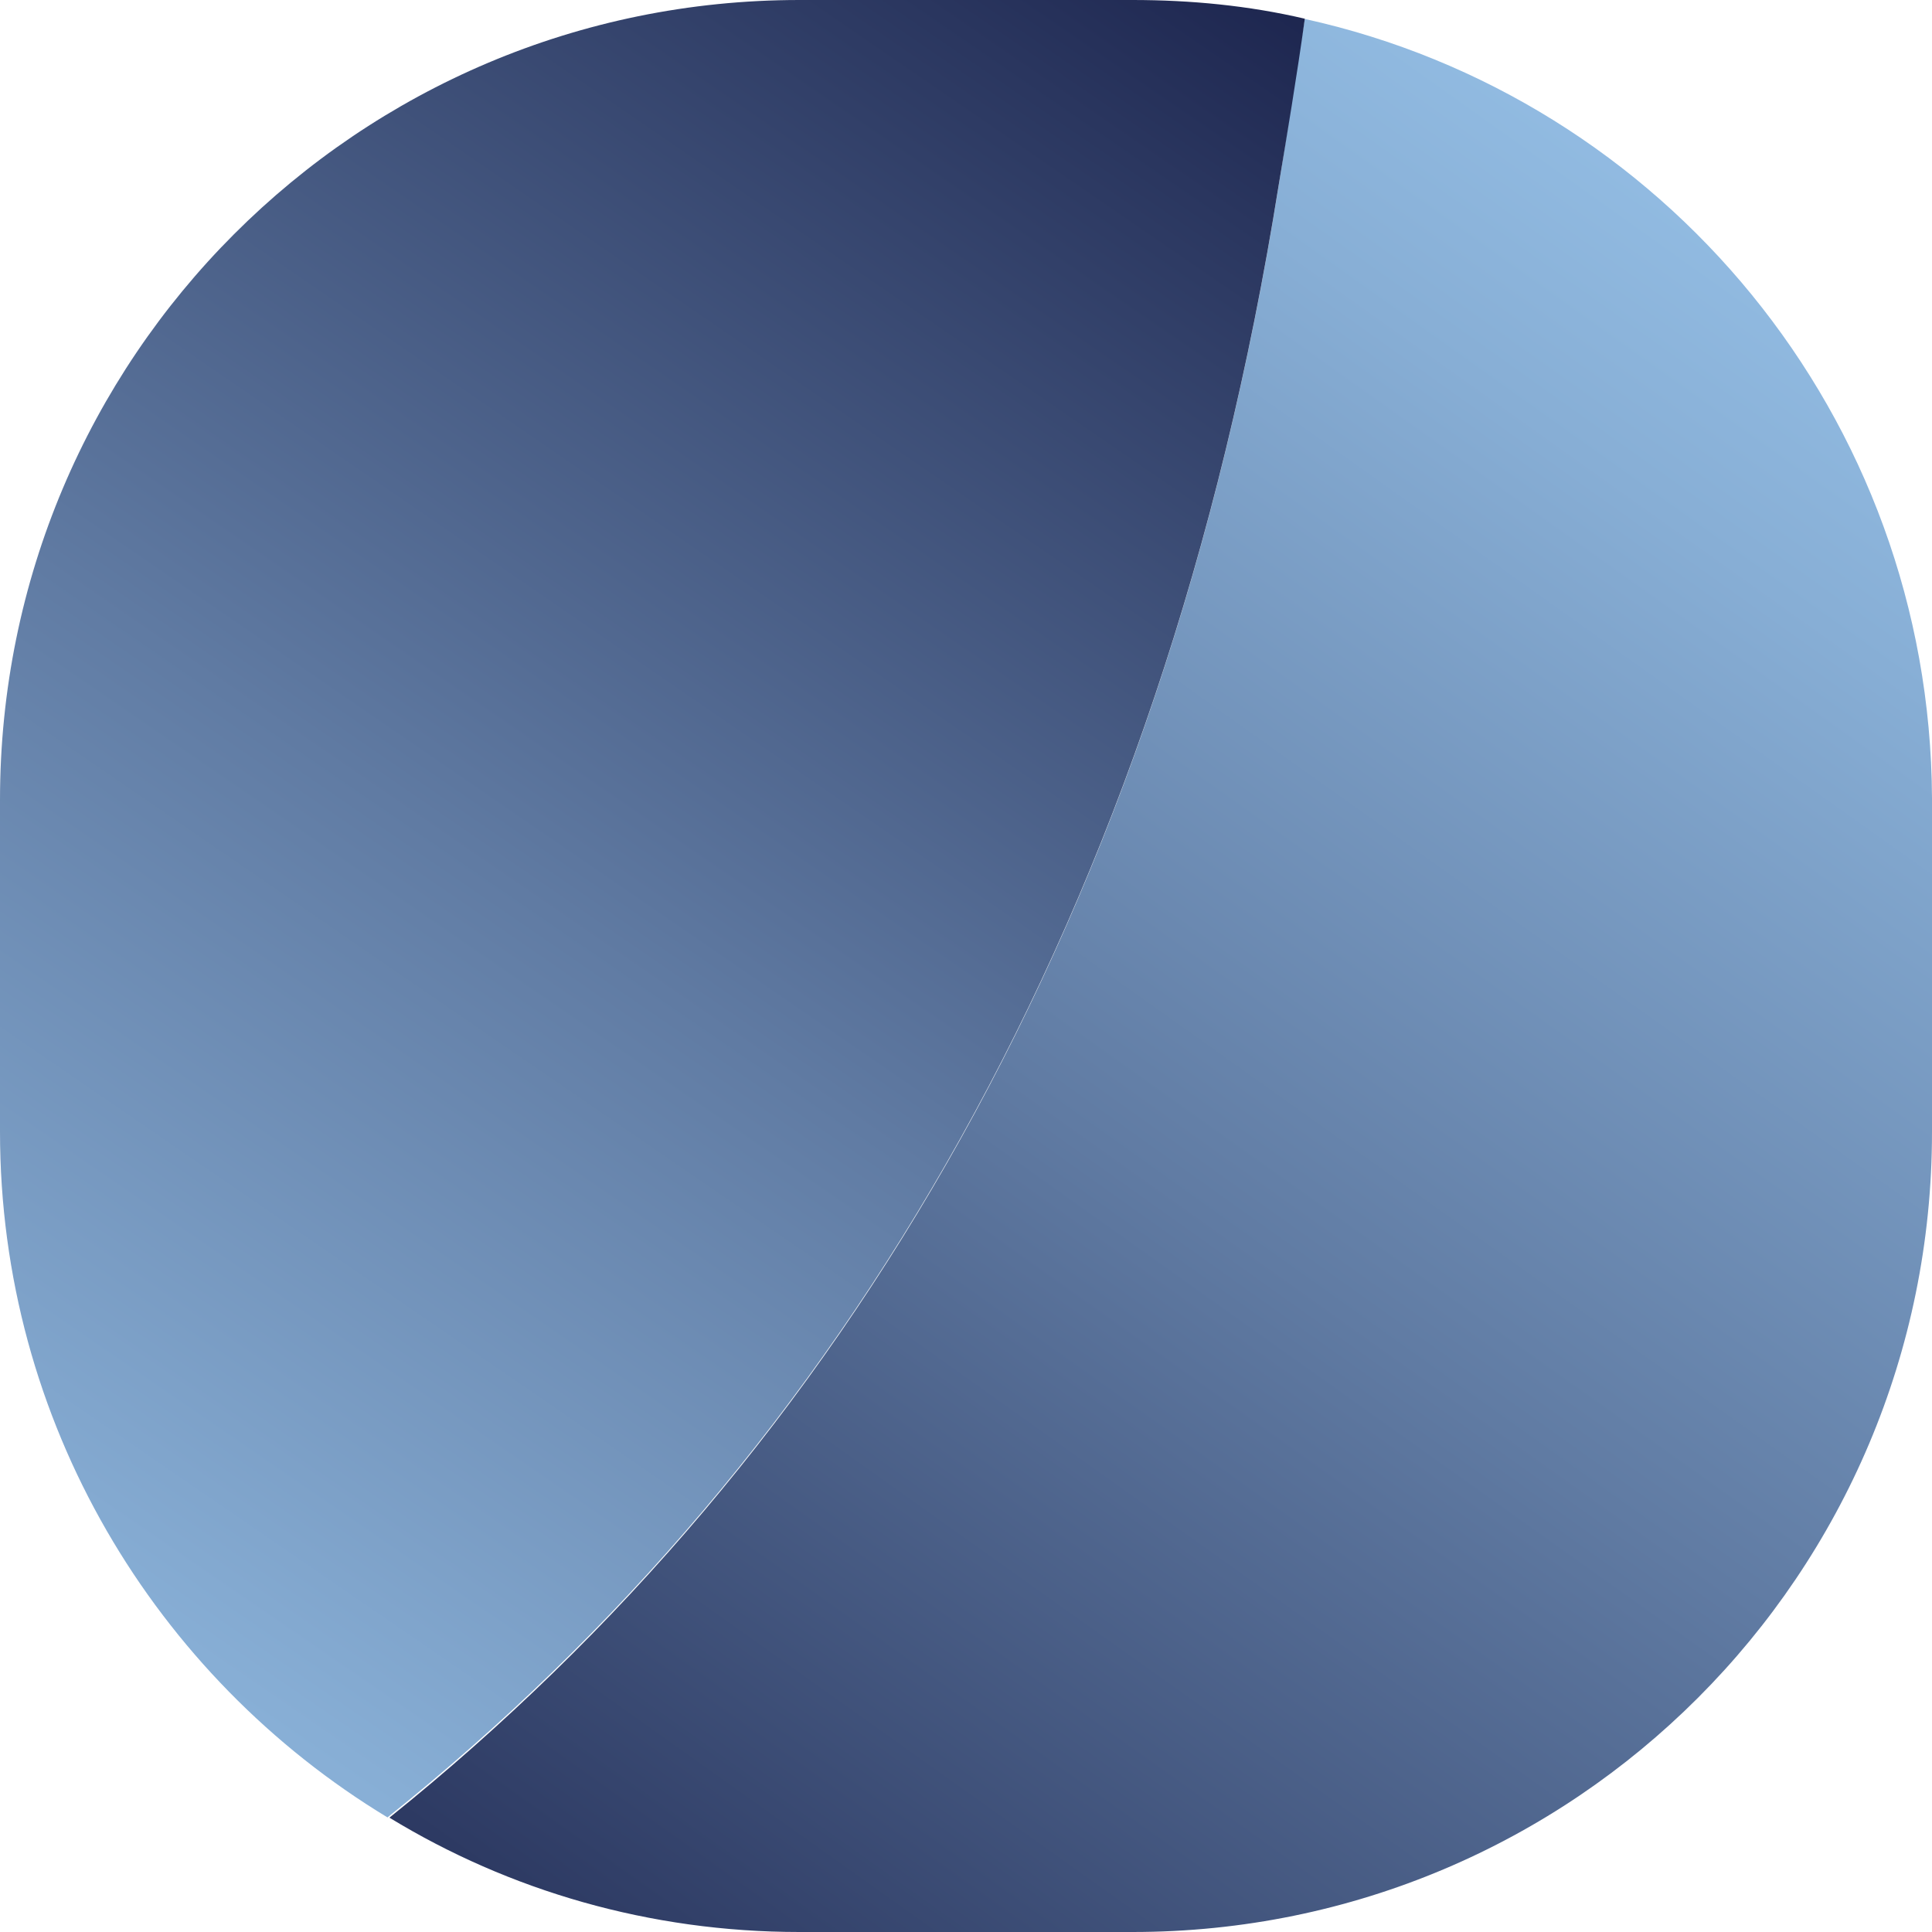 <svg fill="none" height="16" viewBox="0 0 16 16" width="16" xmlns="http://www.w3.org/2000/svg" xmlns:xlink="http://www.w3.org/1999/xlink"><linearGradient id="a" gradientUnits="userSpaceOnUse" x1="23.826" x2="-2.978" y1="-8.855" y2="28.805"><stop offset=".18" stop-color="#a9d9ff"/><stop offset=".243" stop-color="#a0cdf3"/><stop offset=".357" stop-color="#87aed5"/><stop offset=".507" stop-color="#607ba3"/><stop offset=".688" stop-color="#2a365f"/><stop offset=".815" stop-color="#00012b"/></linearGradient><linearGradient id="b" gradientUnits="userSpaceOnUse" x1="-9.706" x2="17.936" y1="27.038" y2="-13.217"><stop offset=".197" stop-color="#a9d9ff"/><stop offset=".254" stop-color="#a0cdf3"/><stop offset=".357" stop-color="#87aed5"/><stop offset=".494" stop-color="#607ba3"/><stop offset=".657" stop-color="#2a365f"/><stop offset=".773" stop-color="#00012b"/></linearGradient><path d="m10.806.157c-.077.45-.155 1.009-.217 1.381-.961 6.036-3.597 10.489-7.364 13.515.992.605 2.155.947 3.395.947h2.76c3.659 0 6.62-2.964 6.62-6.626v-2.762c-.015-3.165-2.232-5.803-5.194-6.455z" fill="url(#a)"/><path d="m10.589 1.536c.062-.372.155-.931.217-1.381-.465-.109-.946-.155-1.426-.155h-2.76c-3.659 0-6.62 2.964-6.62 6.626v2.746c0 2.405 1.287 4.515 3.209 5.679 3.783-3.026 6.418-7.479 7.38-13.515z" fill="url(#b)"/></svg>